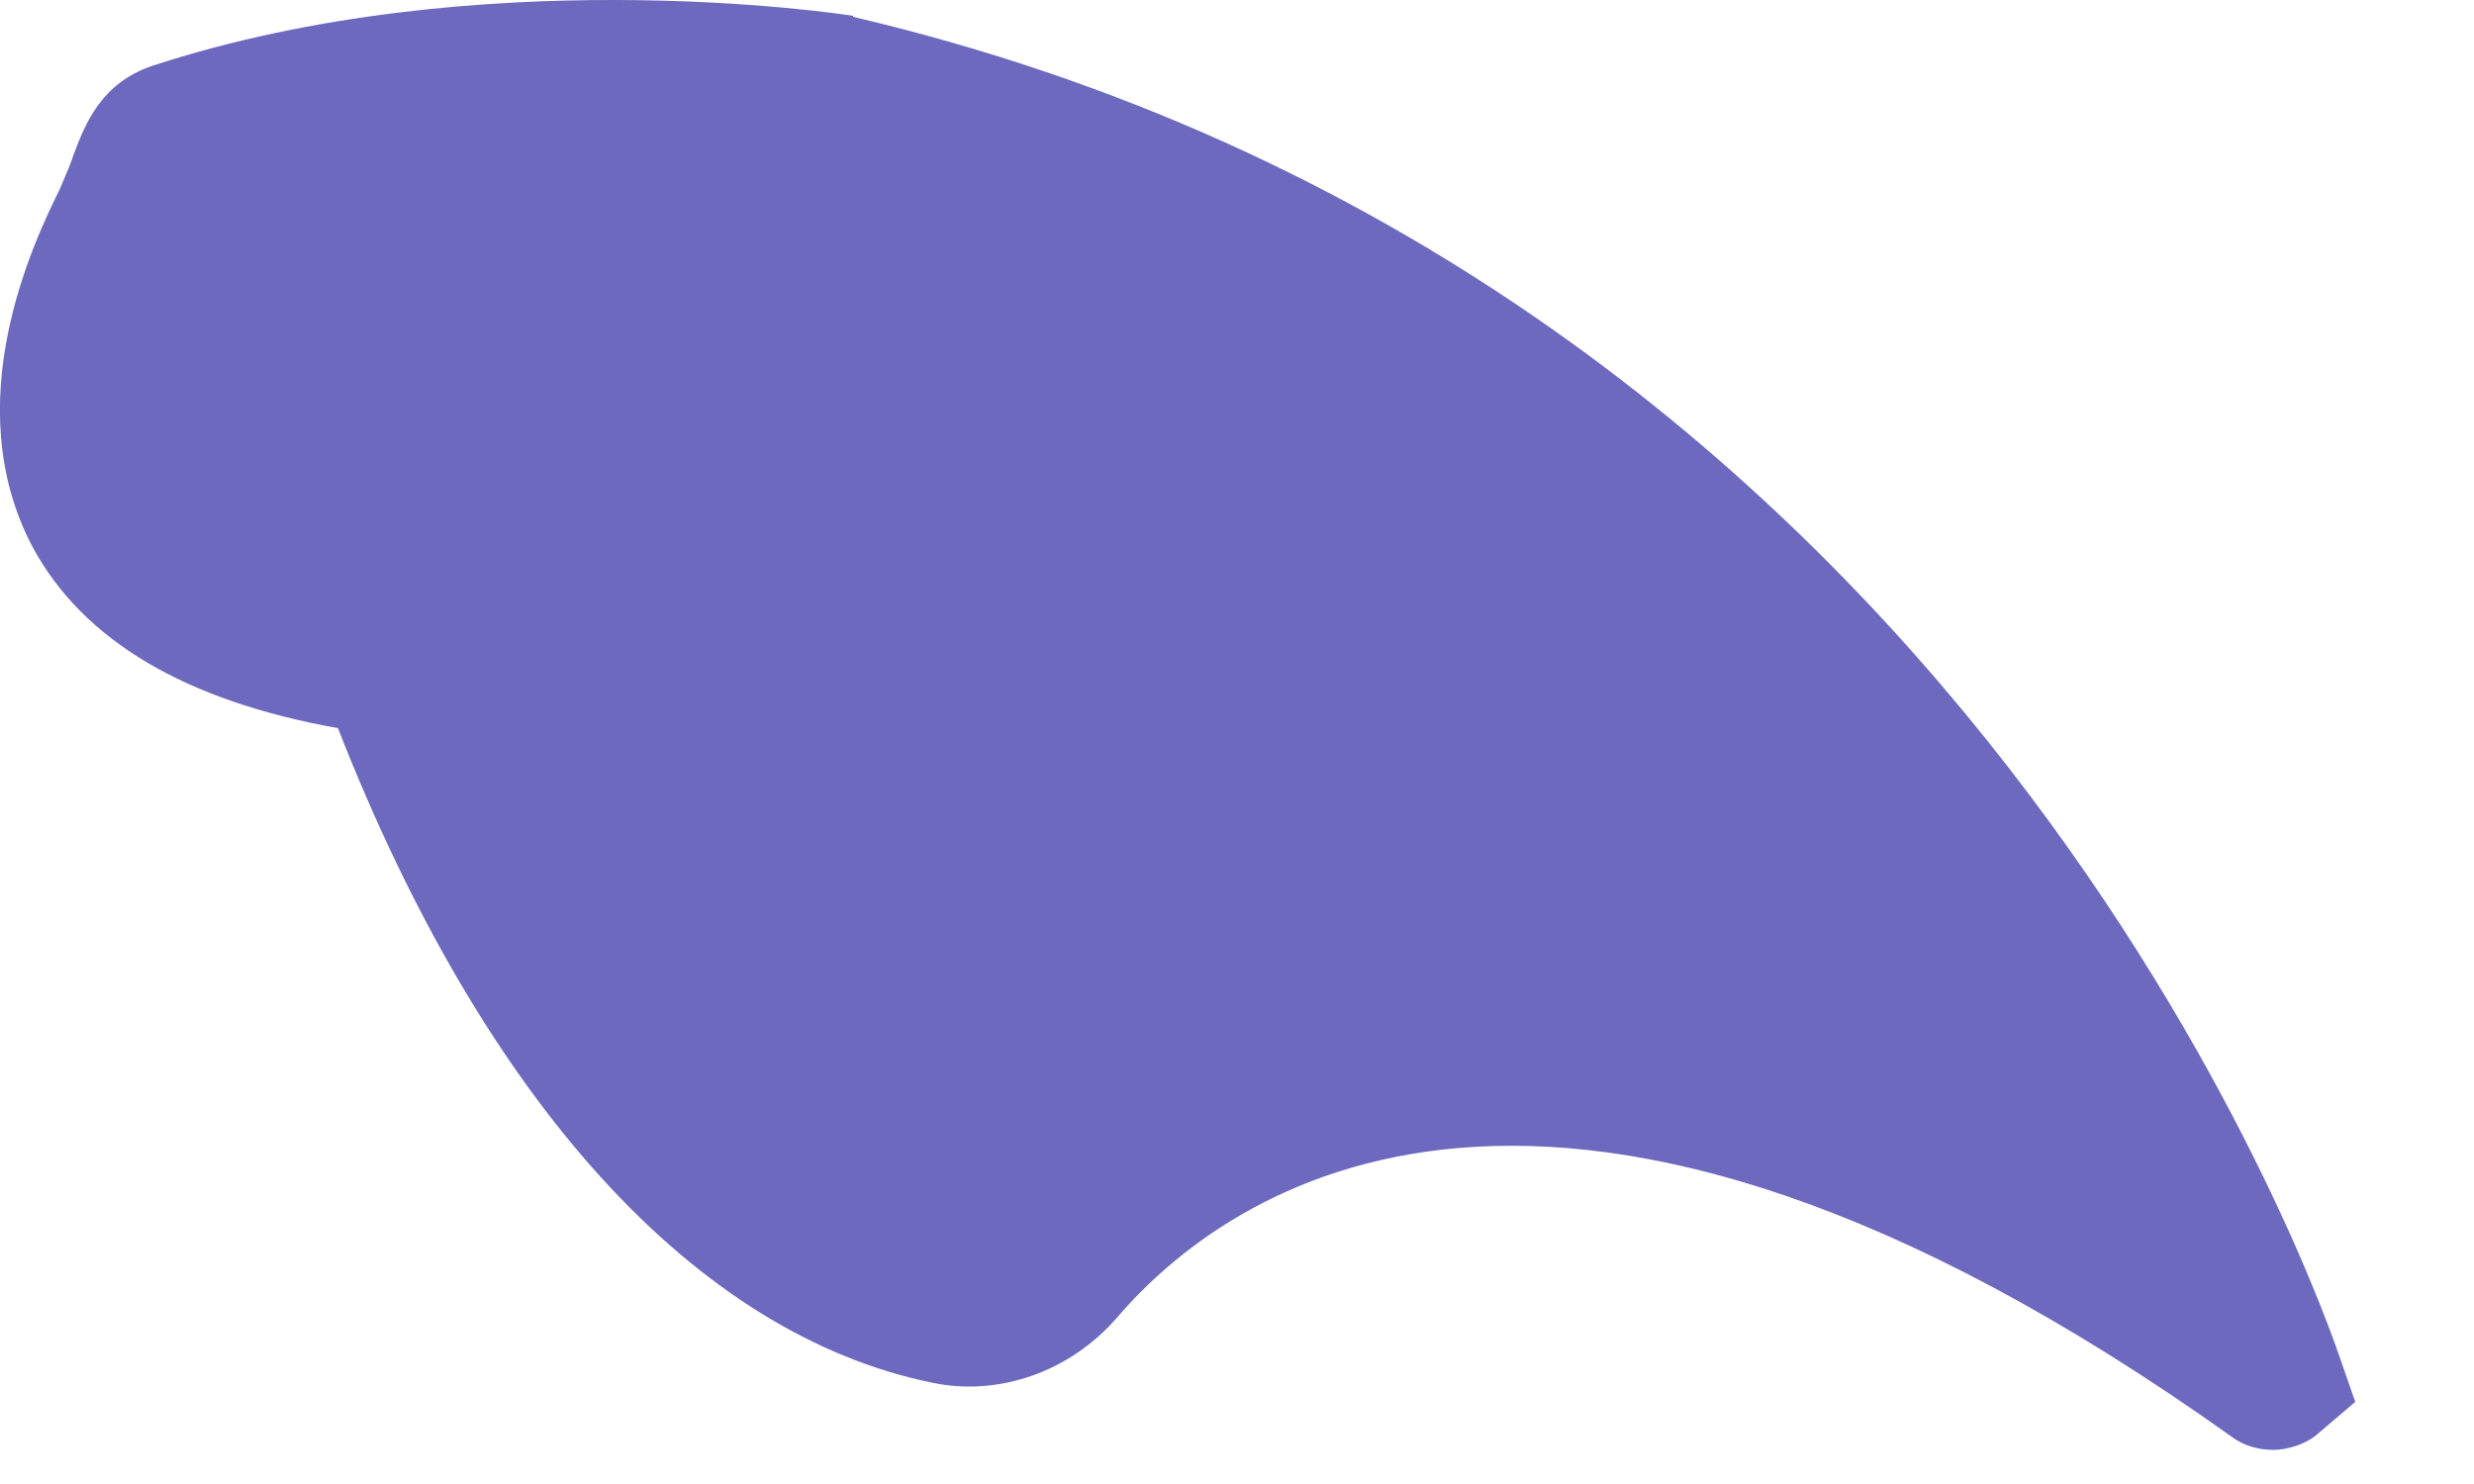 <?xml version="1.0" encoding="utf-8"?>
<svg xmlns="http://www.w3.org/2000/svg" fill="none" height="100%" overflow="visible" preserveAspectRatio="none" style="display: block;" viewBox="0 0 5 3" width="100%">
<path d="M1.724 0.032C1.694 0.027 0.965 -0.082 0.308 0.133C0.204 0.168 0.172 0.251 0.149 0.312C0.143 0.331 0.135 0.349 0.121 0.382C0.068 0.489 -0.088 0.815 0.066 1.106C0.168 1.295 0.375 1.417 0.683 1.472C0.979 2.229 1.406 2.697 1.883 2.795C2.018 2.824 2.163 2.773 2.258 2.663C2.477 2.408 3.135 1.924 4.511 2.905C4.535 2.923 4.565 2.931 4.594 2.931C4.622 2.931 4.655 2.921 4.679 2.903L4.76 2.834L4.728 2.742C4.651 2.518 3.906 0.546 1.724 0.034V0.032Z" fill="#6C69BF" id="Vector"/>
</svg>